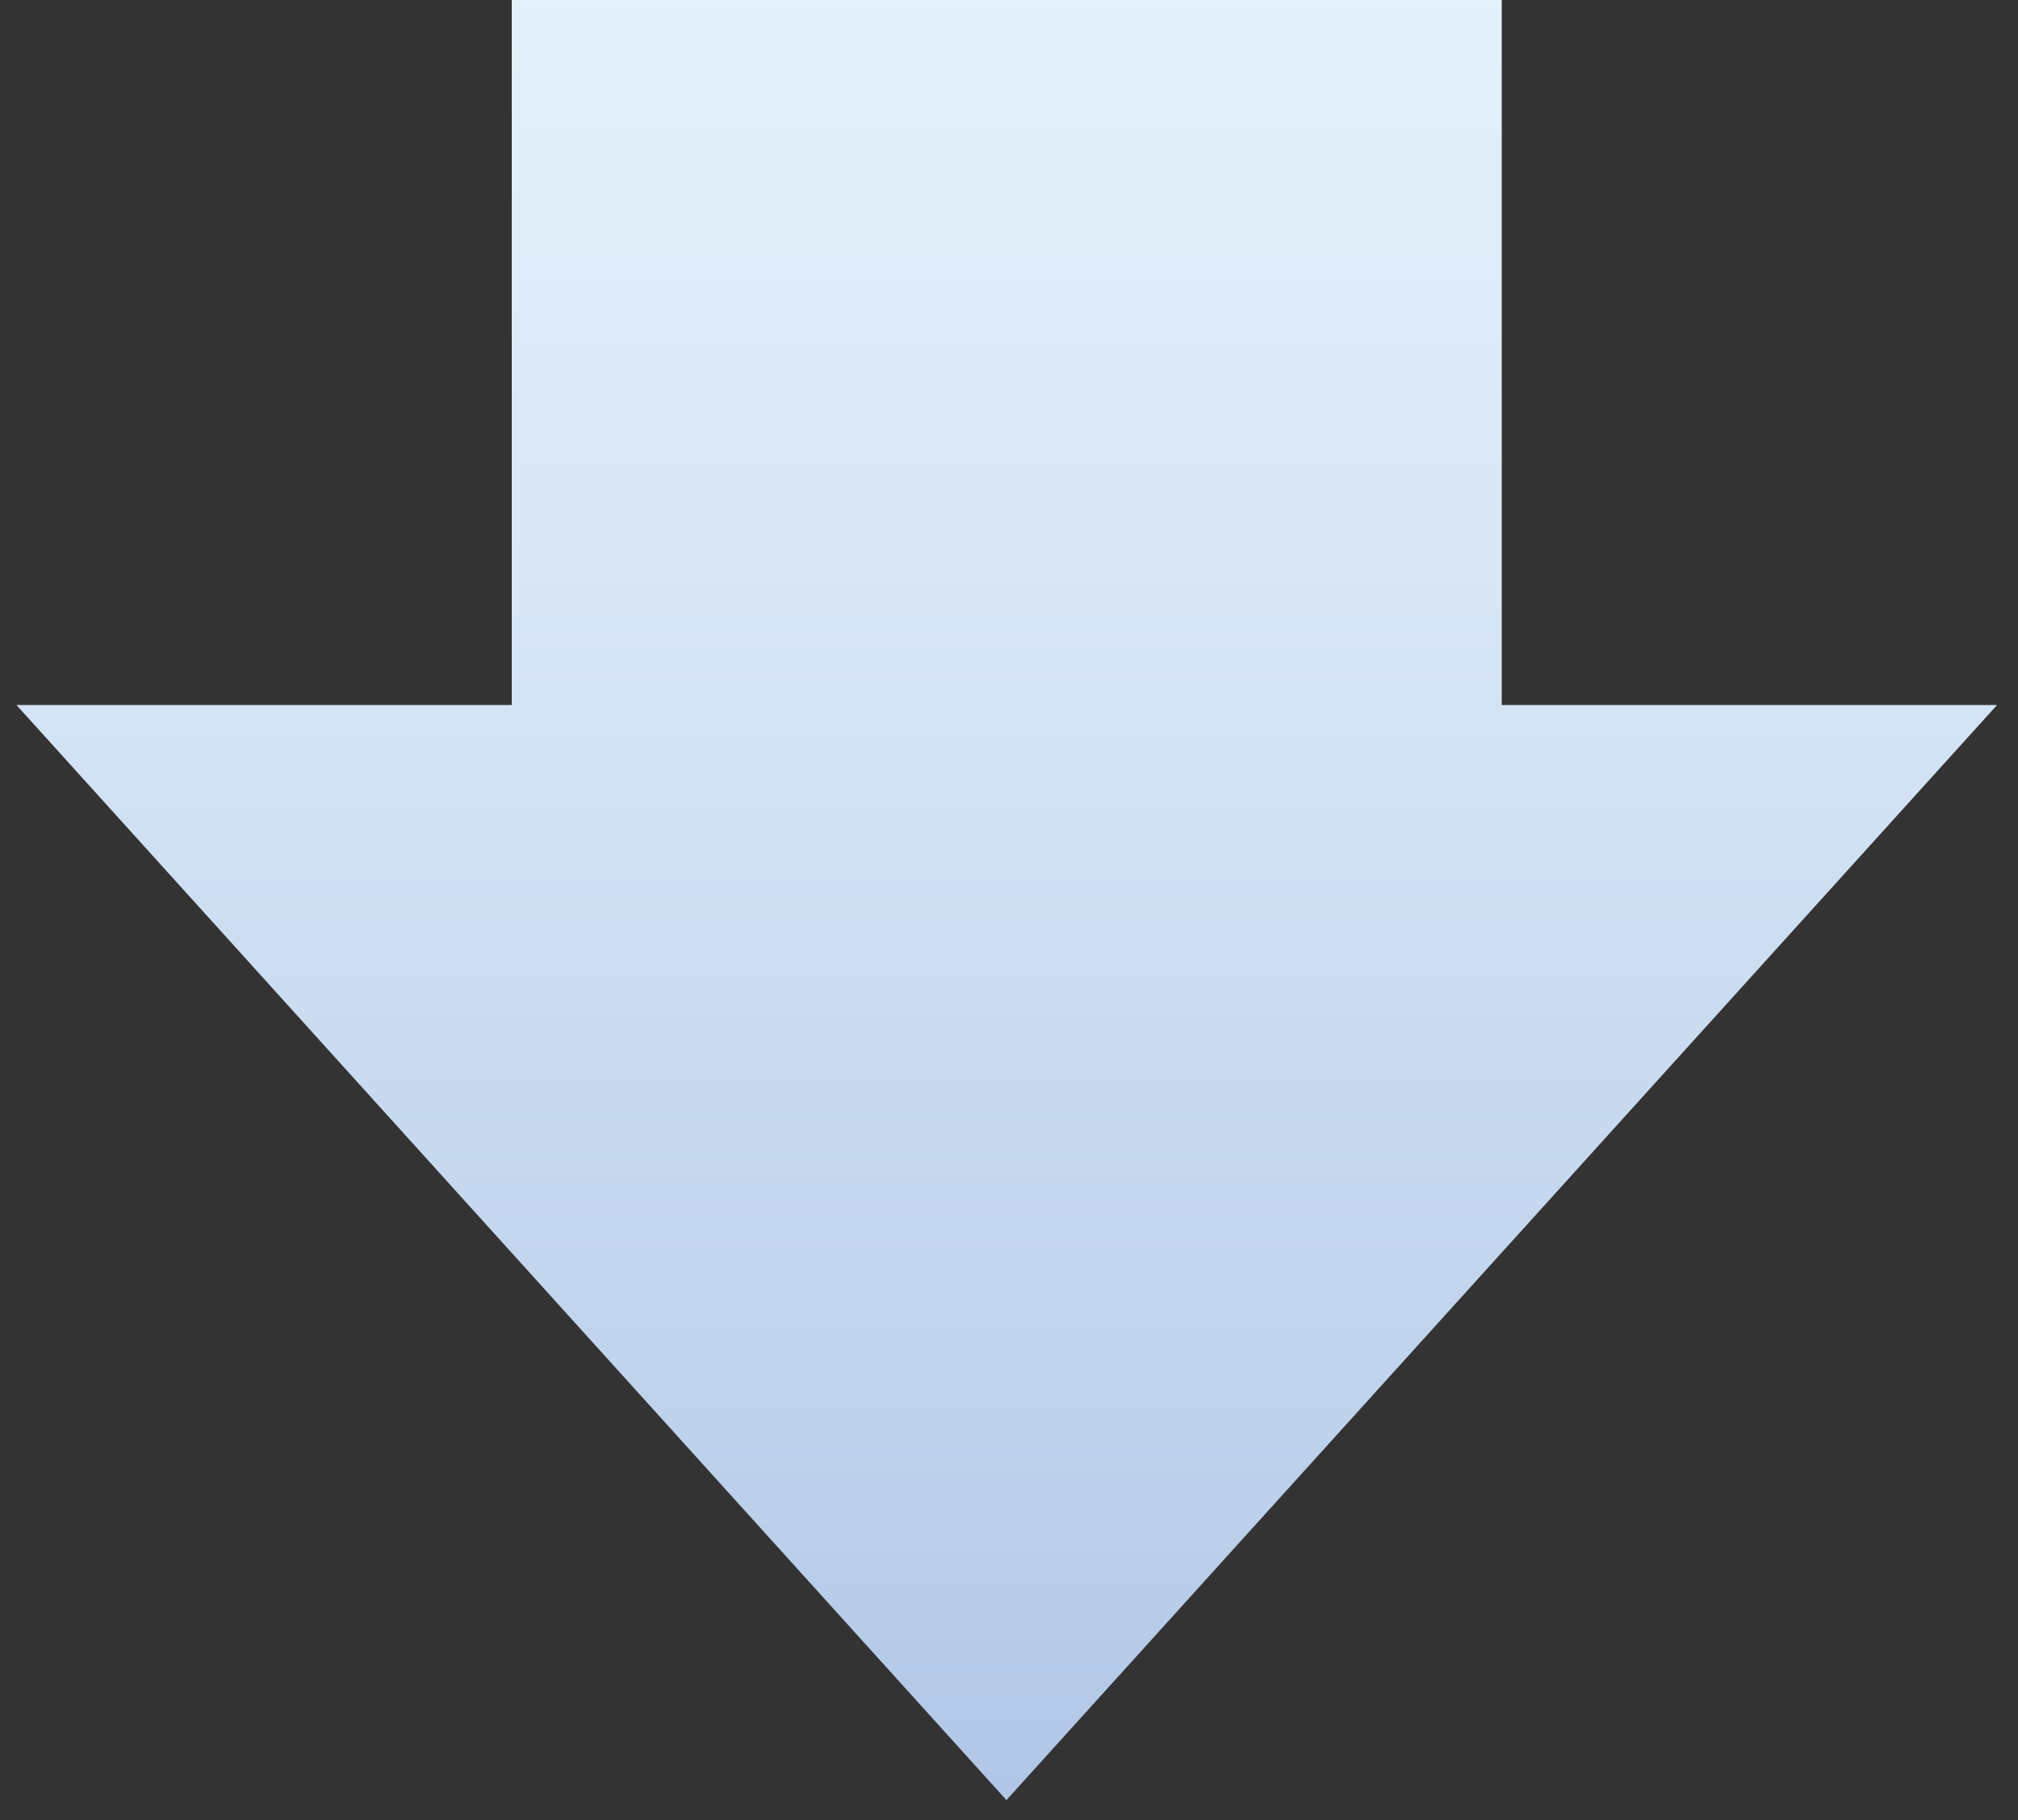 <svg width="92" height="83" viewBox="0 0 92 83" fill="none" xmlns="http://www.w3.org/2000/svg">
<rect x="0" y="0" width="92" height="83" fill="#333333" stroke="none"/>
<path d="M68.464 32.146V0H23.331V32.146H0.75L45.883 82.076L91.045 32.146H68.464Z" fill="url(#paint0_linear_676_679)"/>
<defs>
<linearGradient id="paint0_linear_676_679" x1="45.883" y1="112.876" x2="45.883" y2="-0.878" gradientUnits="userSpaceOnUse">
<stop stop-color="#99B2DD"/>
<stop offset="0.42" stop-color="#BFD2EC"/>
<stop offset="0.78" stop-color="#DAE8F7"/>
<stop offset="1" stop-color="#E4F1FB"/>
</linearGradient>
</defs>
</svg>
